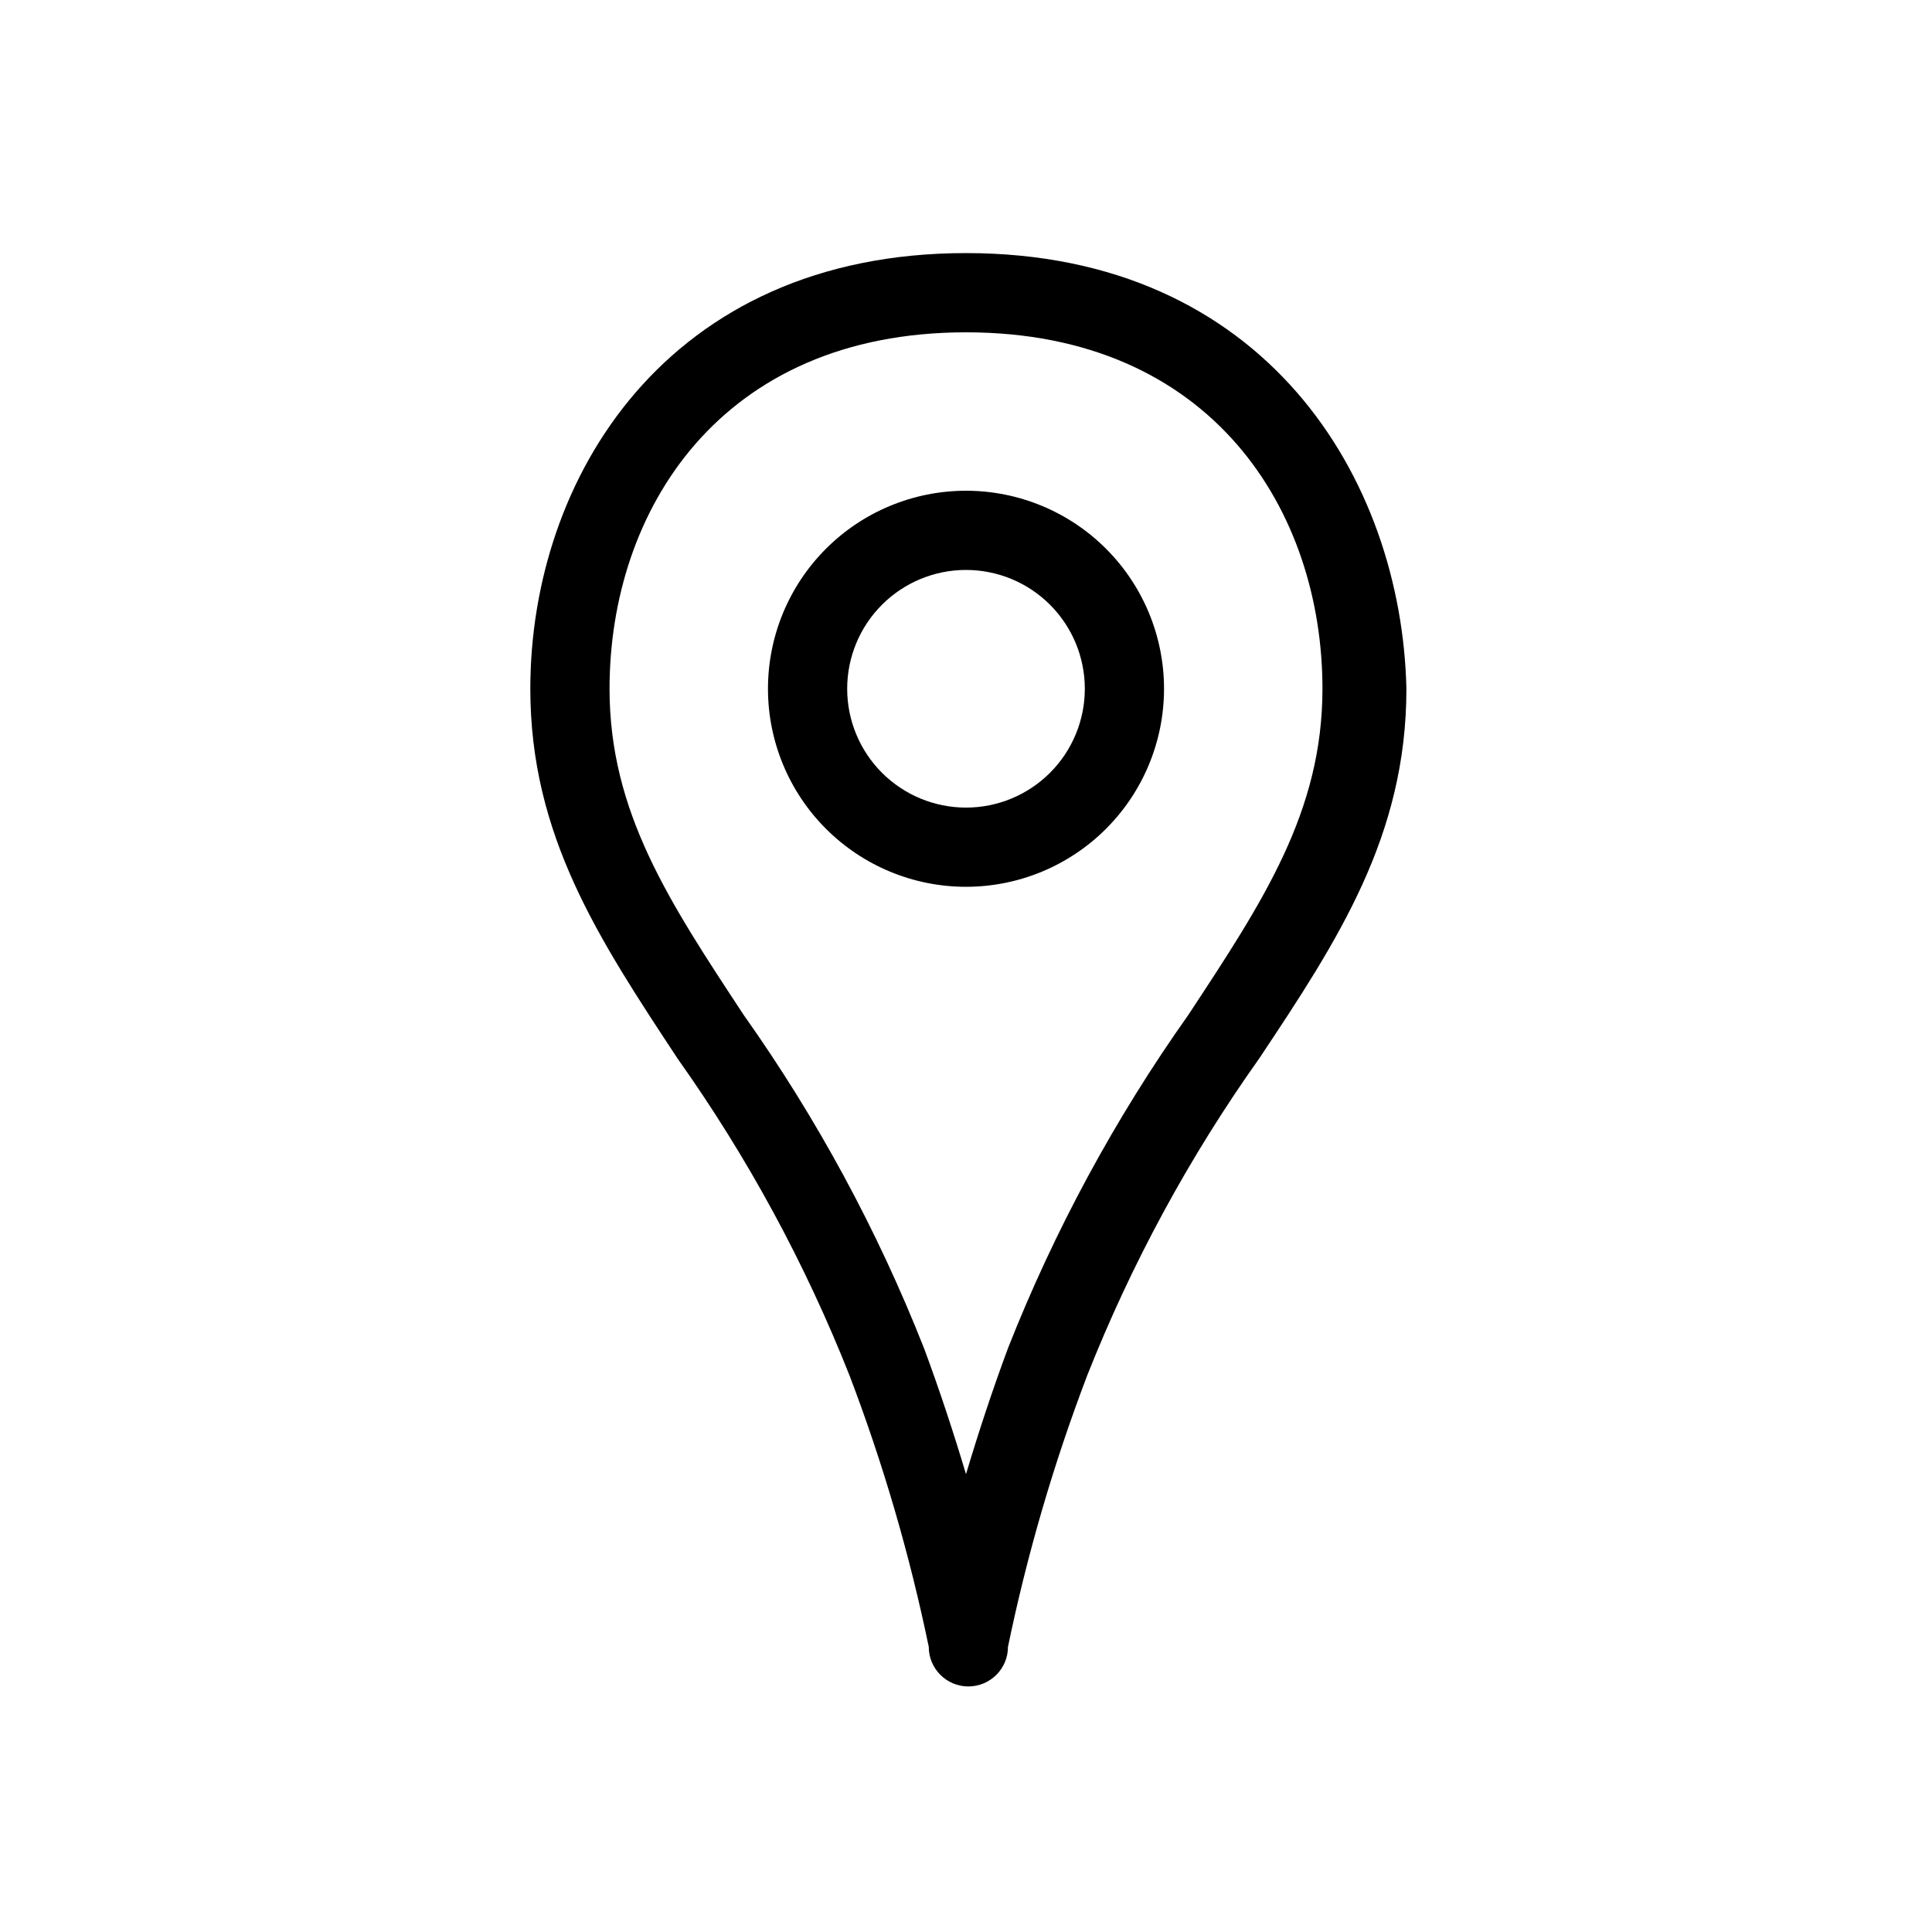 <?xml version="1.0" encoding="UTF-8"?>
<!-- Uploaded to: SVG Repo, www.svgrepo.com, Generator: SVG Repo Mixer Tools -->
<svg fill="#000000" width="800px" height="800px" version="1.1" viewBox="144 144 512 512" xmlns="http://www.w3.org/2000/svg">
 <path d="m400 211.07c-79.352 0-115.46 59.828-115.46 115.46 0 38.941 18.156 66.336 39.047 98.031h-0.004c18.504 26.059 33.797 54.25 45.555 83.969 8.902 23.367 15.922 47.41 20.992 71.898 0 5.797 4.699 10.496 10.496 10.496s10.496-4.699 10.496-10.496c5.07-24.488 12.09-48.531 20.992-71.898 11.754-29.719 27.051-57.91 45.551-83.969 20.992-31.488 39.047-59.094 39.047-98.031-1.262-55.629-37.367-115.46-116.71-115.46zm58.883 201.95v-0.004c-19.41 27.398-35.445 57.039-47.758 88.273-4.094 11.02-7.766 22.148-11.125 33.379-3.359-11.23-7.031-22.355-11.125-33.379h-0.004c-12.312-31.234-28.348-60.875-47.754-88.273-19.84-30.121-35.582-53.844-35.582-86.484 0-47.023 29.18-94.465 94.465-94.465s94.465 47.441 94.465 94.465c-0.004 32.641-15.746 56.363-35.582 86.484zm-58.883-138.97c-13.922 0-27.27 5.527-37.109 15.371-9.844 9.84-15.371 23.191-15.371 37.109 0 13.918 5.527 27.266 15.371 37.109 9.84 9.84 23.188 15.371 37.109 15.371 13.918 0 27.266-5.531 37.109-15.371 9.84-9.844 15.371-23.191 15.371-37.109 0-13.918-5.531-27.27-15.371-37.109-9.844-9.844-23.191-15.371-37.109-15.371zm0 83.969c-8.352 0-16.363-3.32-22.266-9.223-5.906-5.906-9.223-13.914-9.223-22.266 0-8.352 3.316-16.363 9.223-22.266 5.902-5.906 13.914-9.223 22.266-9.223s16.359 3.316 22.266 9.223c5.902 5.902 9.223 13.914 9.223 22.266 0 8.352-3.32 16.359-9.223 22.266-5.906 5.902-13.914 9.223-22.266 9.223z"/>
</svg>